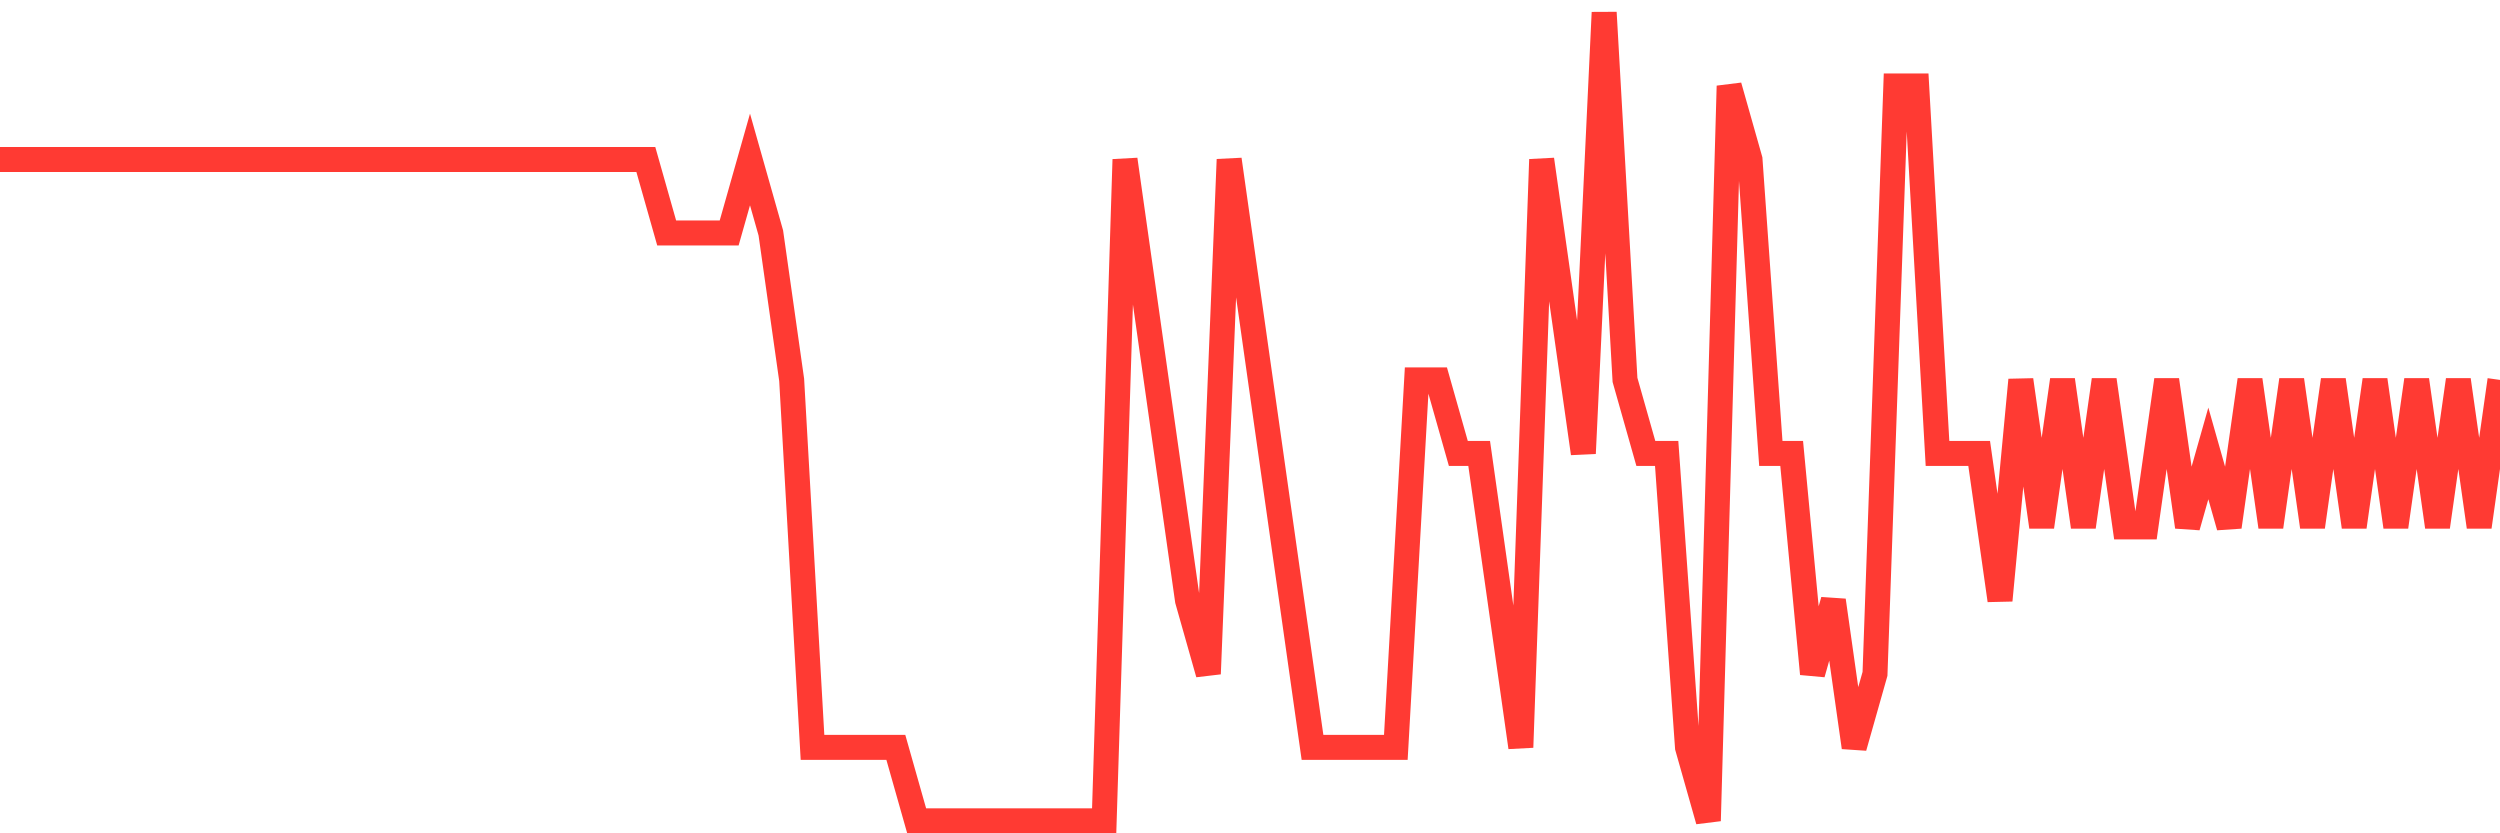 <svg
  xmlns="http://www.w3.org/2000/svg"
  xmlns:xlink="http://www.w3.org/1999/xlink"
  width="120"
  height="40"
  viewBox="0 0 120 40"
  preserveAspectRatio="none"
>
  <polyline
    points="0,7.655 1,7.655 2,7.655 3,7.655 4,7.655 5,7.655 6,7.655 7,7.655 8,7.655 9,7.655 10,7.655 11,7.655 12,7.655 13,7.655 14,7.655 15,7.655 16,7.655 17,7.655 18,7.655 19,7.655 20,7.655 21,7.655 22,7.655 23,7.655 24,7.655 25,7.655 26,7.655 27,7.655 28,7.655 29,7.655 30,7.655 31,7.655 32,11.182 33,11.182 34,11.182 35,11.182 36,7.655 37,11.182 38,18.236 39,35.873 40,35.873 41,35.873 42,35.873 43,35.873 44,39.4 45,39.4 46,39.4 47,39.4 48,39.4 49,39.4 50,39.4 51,39.4 52,39.4 53,39.4 54,7.655 55,14.709 56,21.764 57,28.818 58,32.345 59,7.655 60,14.709 61,21.764 62,28.818 63,35.873 64,35.873 65,35.873 66,35.873 67,35.873 68,18.236 69,18.236 70,21.764 71,21.764 72,28.818 73,35.873 74,7.655 75,14.709 76,21.764 77,0.6 78,18.236 79,21.764 80,21.764 81,35.873 82,39.4 83,4.127 84,7.655 85,21.764 86,21.764 87,32.345 88,28.818 89,35.873 90,32.345 91,4.127 92,4.127 93,21.764 94,21.764 95,21.764 96,28.818 97,18.236 98,25.291 99,18.236 100,25.291 101,18.236 102,25.291 103,25.291 104,18.236 105,25.291 106,21.764 107,25.291 108,18.236 109,25.291 110,18.236 111,25.291 112,18.236 113,25.291 114,18.236 115,25.291 116,18.236 117,25.291 118,18.236 119,25.291 120,18.236"
    fill="none"
    stroke="#ff3a33"
    stroke-width="1.2"
  >
  </polyline>
</svg>